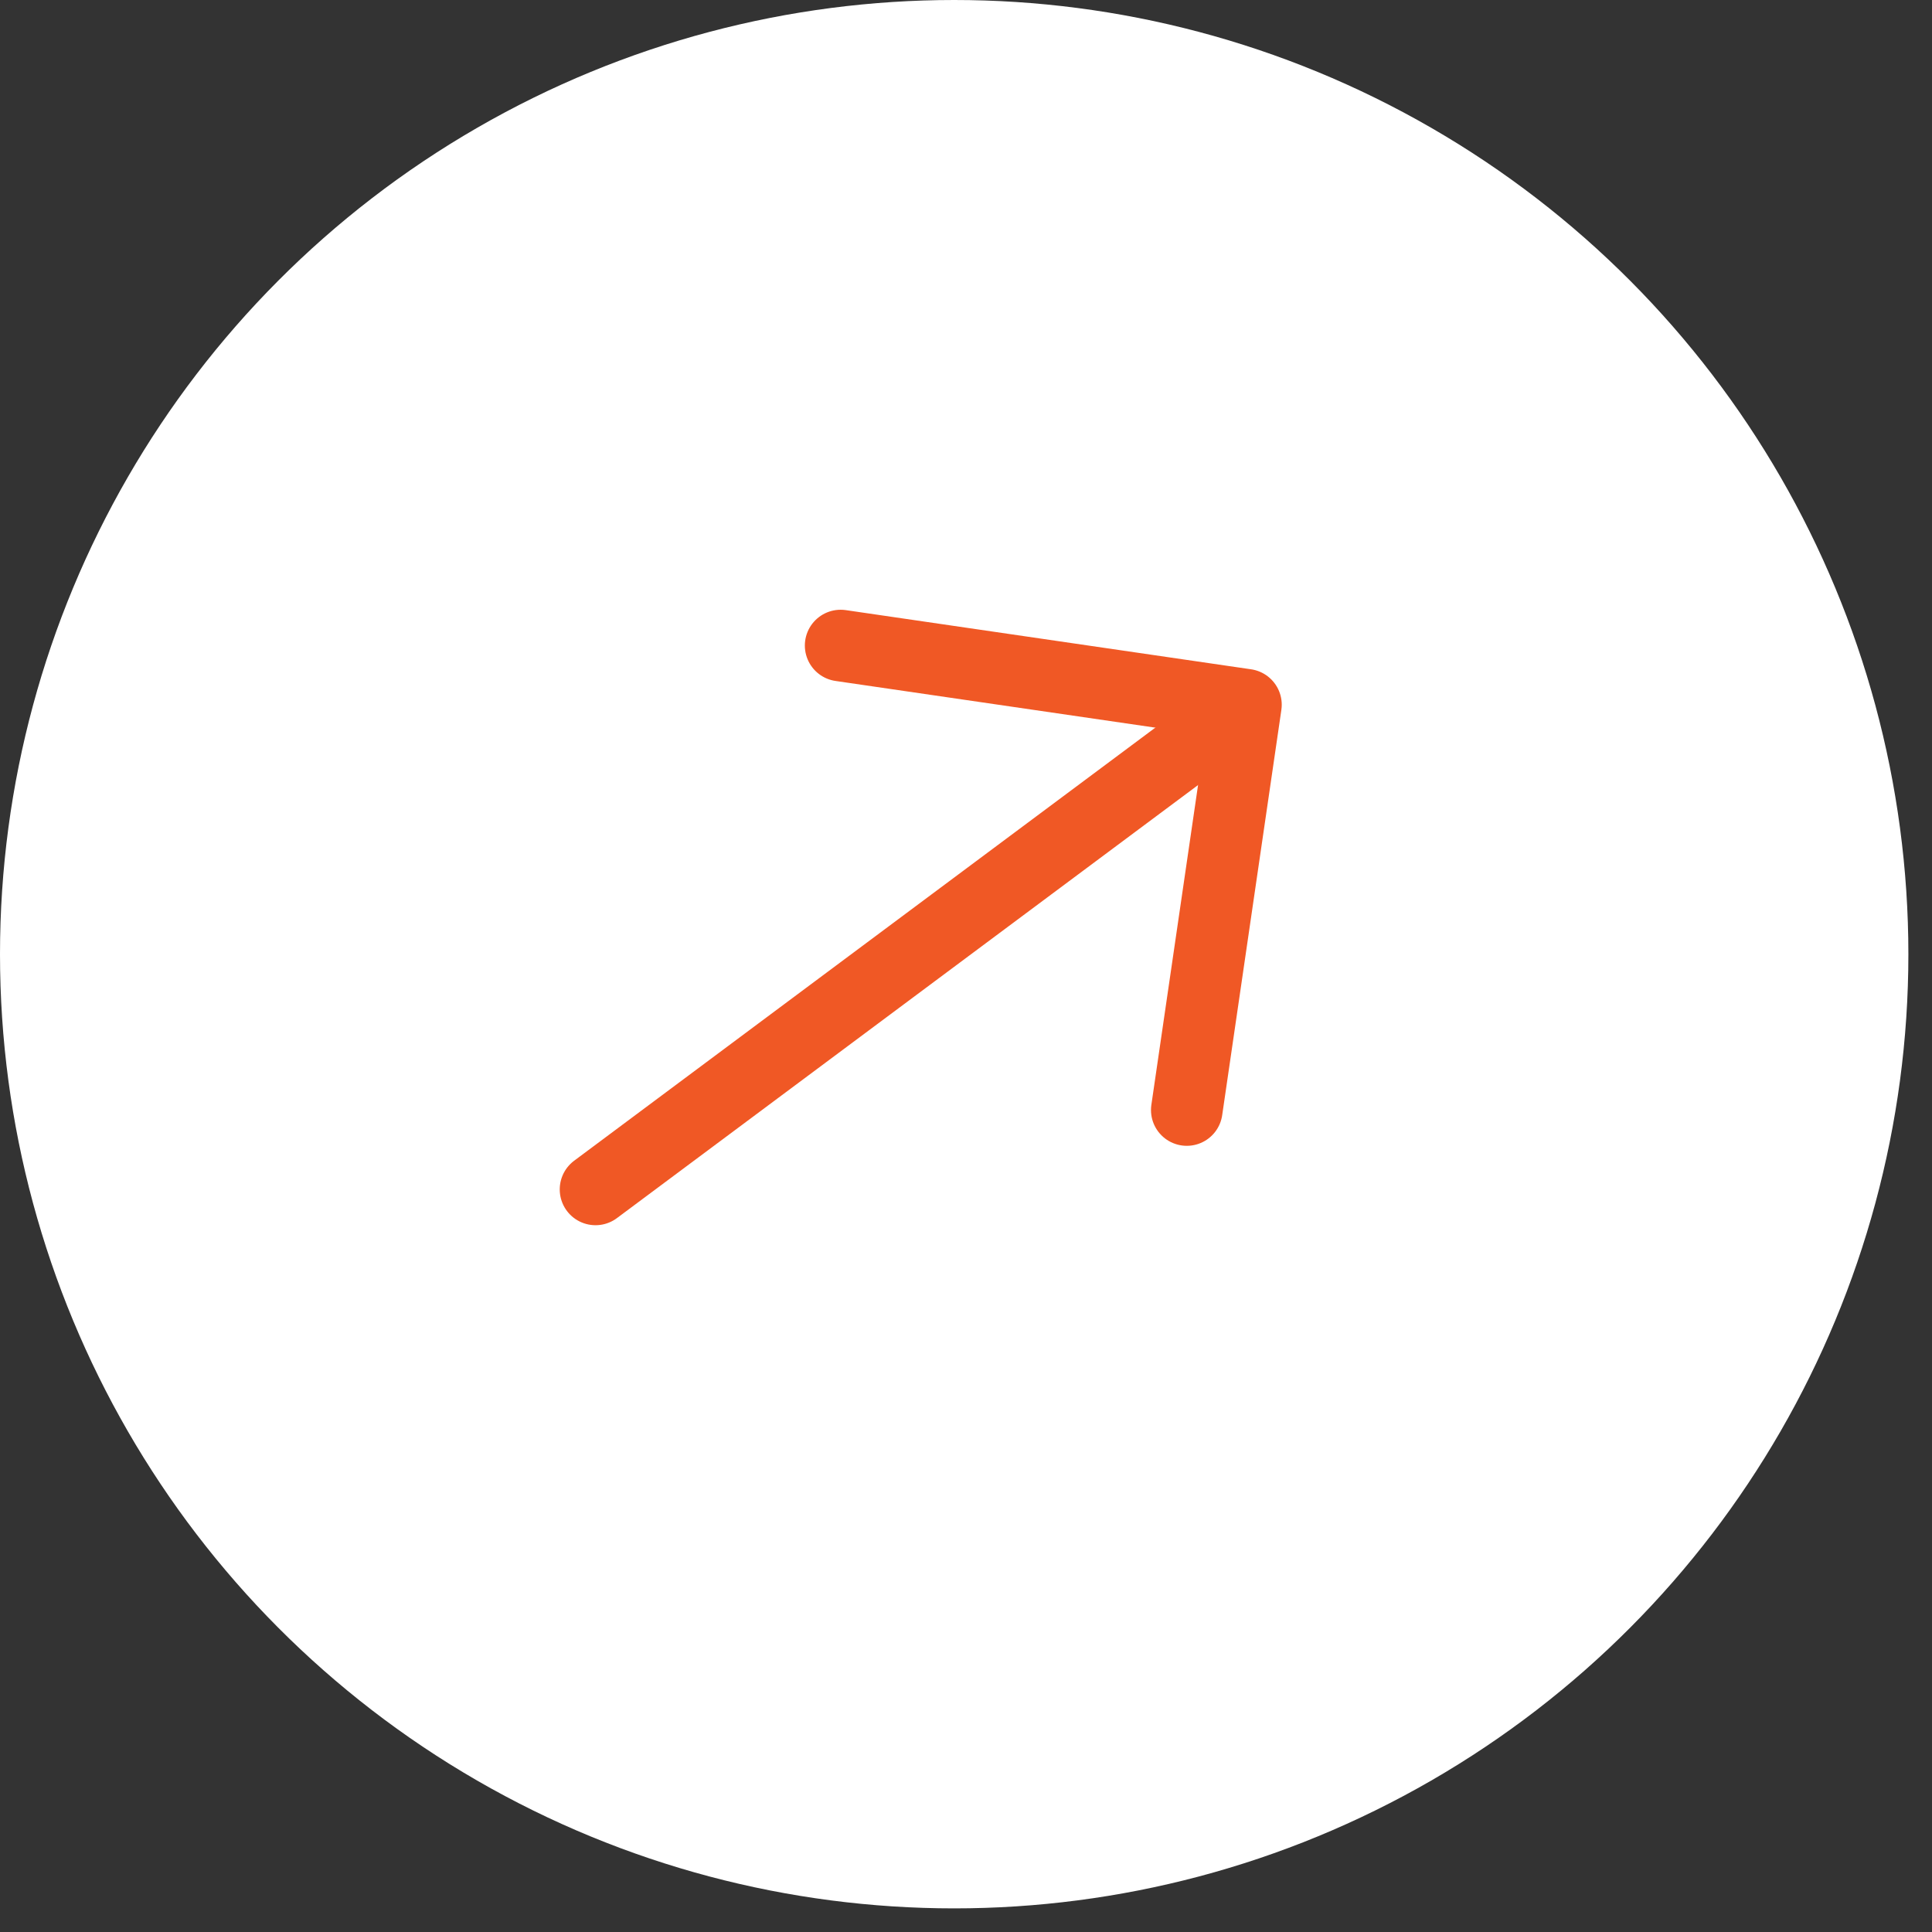 <svg fill="none" height="62" viewBox="0 0 62 62" width="62" xmlns="http://www.w3.org/2000/svg"><rect x="0" y="0" width="62" height="62" fill="#333333" stroke="none"/><circle cx="30.621" cy="30.621" fill="#fff" r="30.621"/><g stroke="#f05825" stroke-linecap="round" stroke-linejoin="round" stroke-miterlimit="10" stroke-width="2.297"><path d="m26.977 20.716 13.007 1.899-1.899 13.007"/><path d="m19.111 38.17 20.665-15.399"/></g></svg>